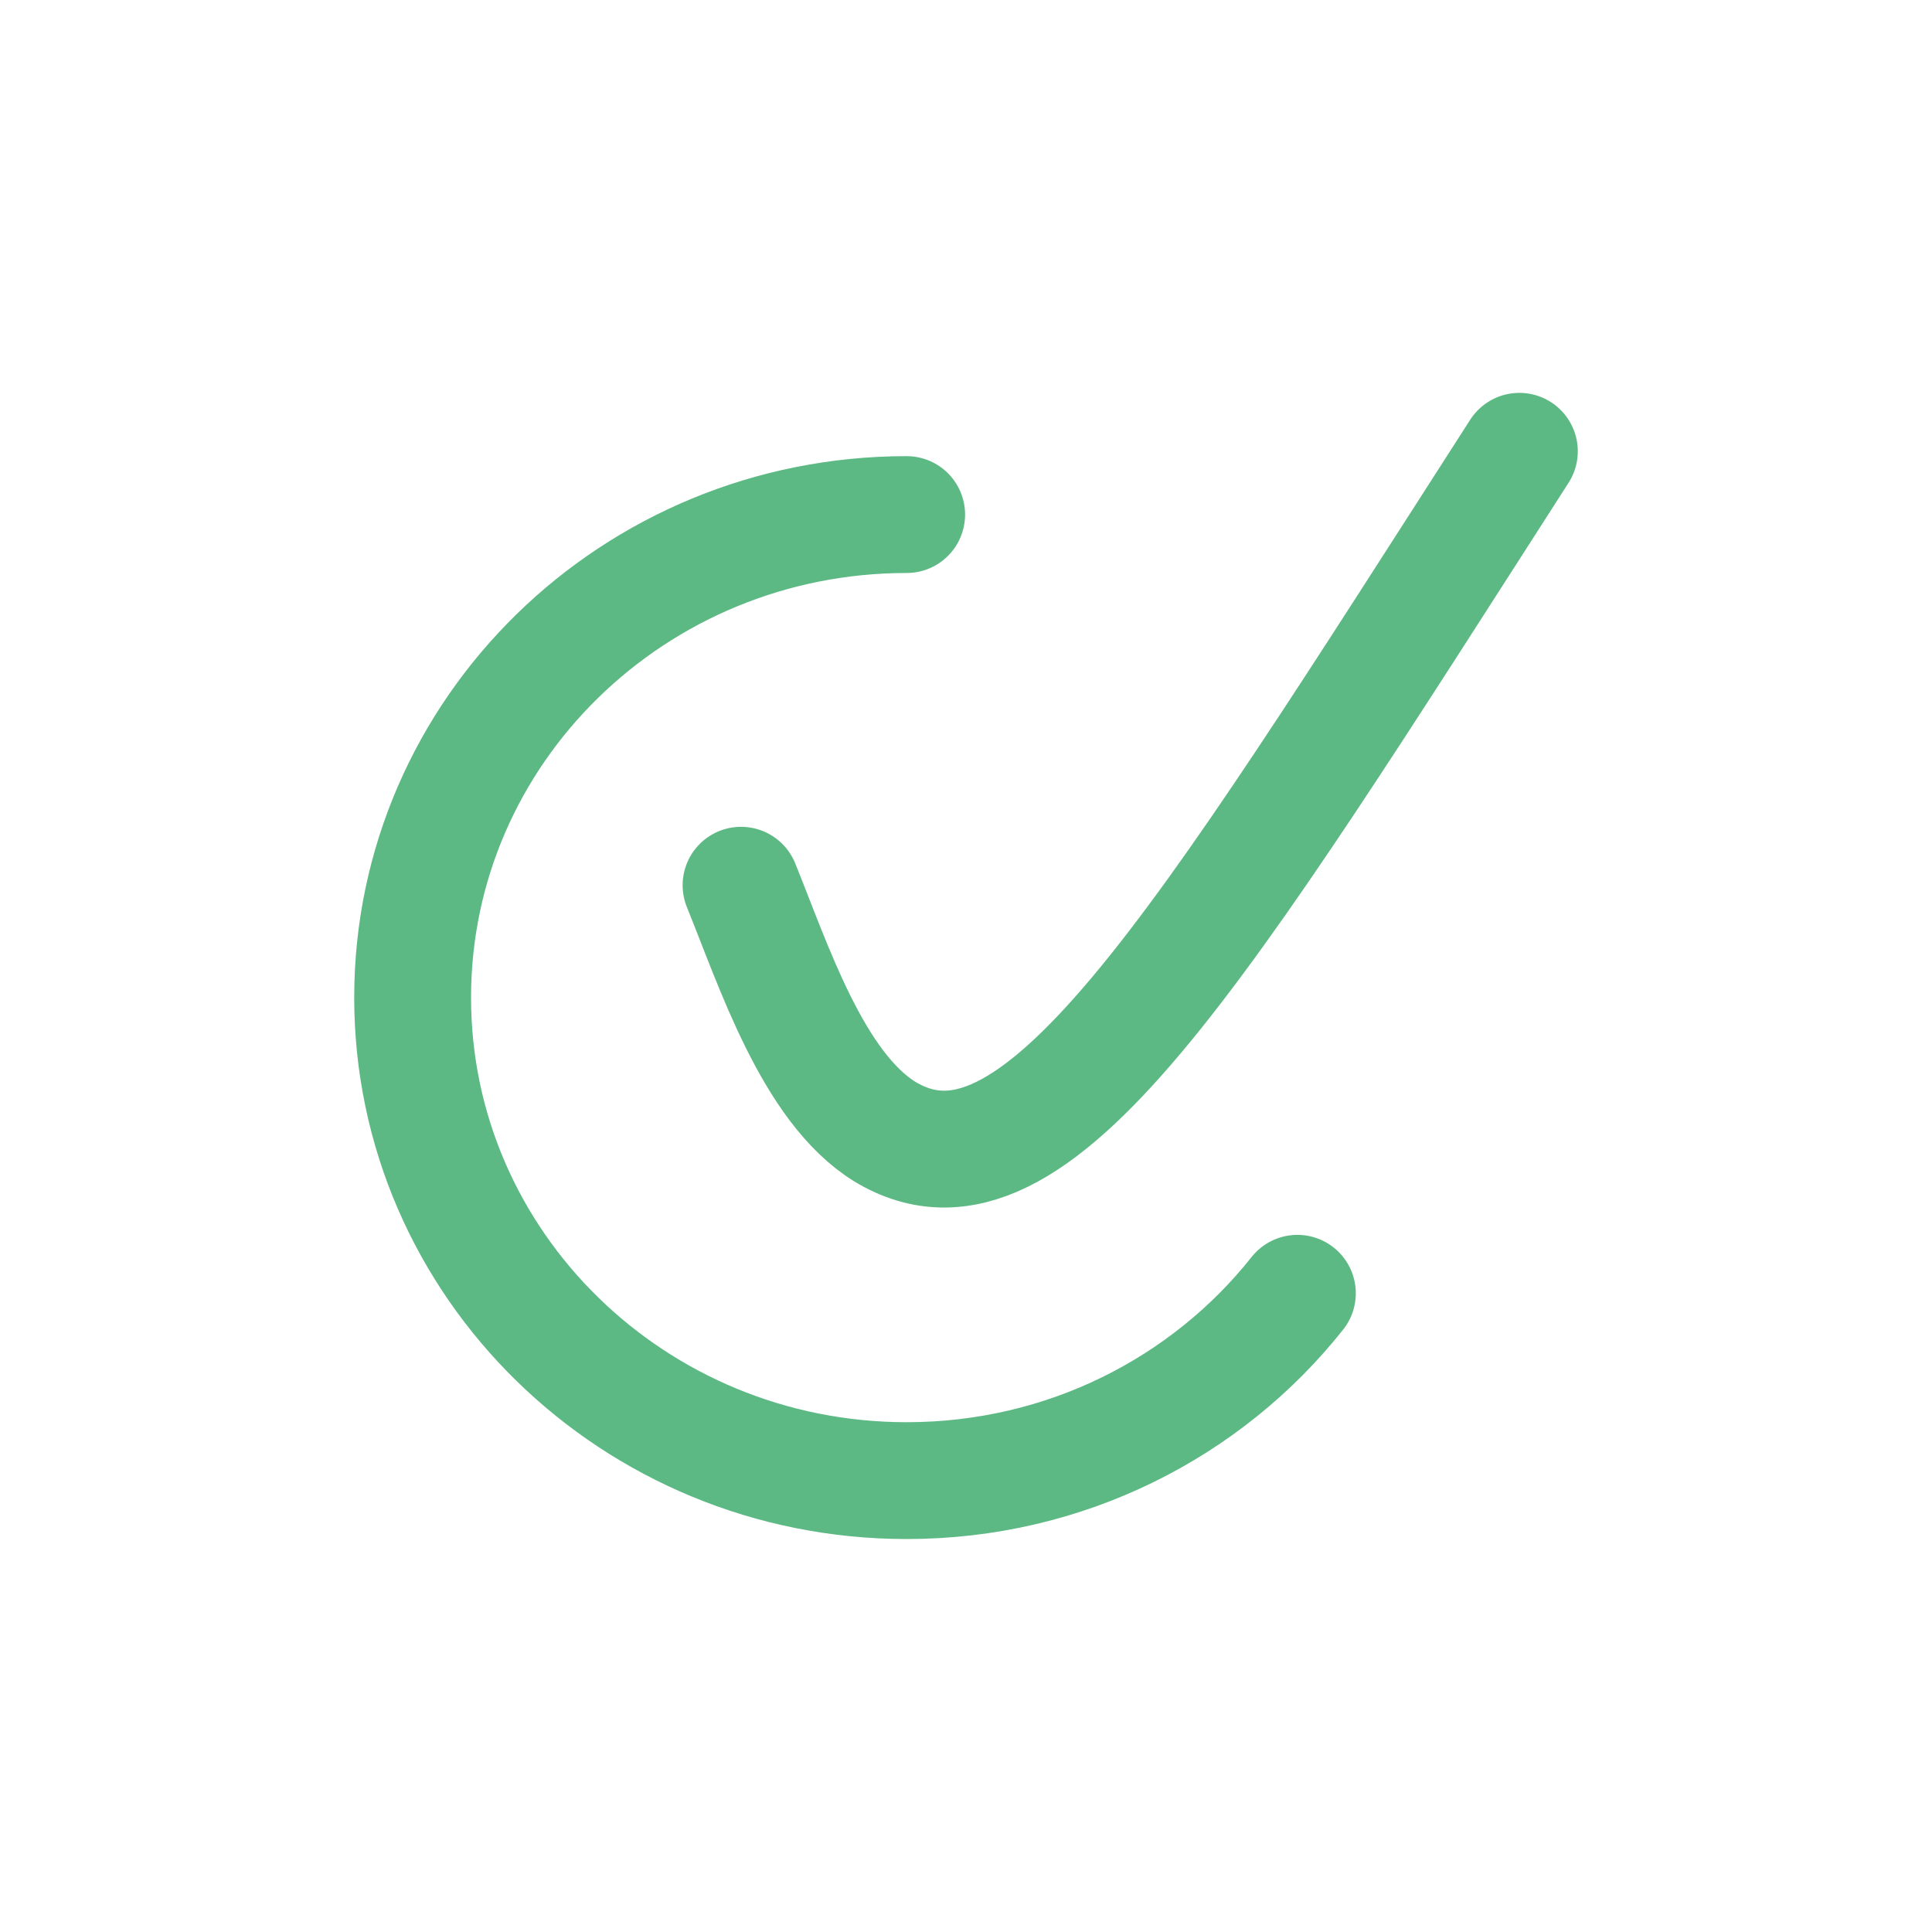 <?xml version="1.0" encoding="UTF-8"?>
<svg xmlns="http://www.w3.org/2000/svg" id="Ebene_1" data-name="Ebene 1" viewBox="0 0 198.43 198.43">
  <defs>
    <style>
      .cls-1 {
        fill: none;
        stroke: #5db984;
        stroke-linecap: round;
        stroke-width: 12px;
      }
    </style>
  </defs>
  <path class="cls-1" d="m76.11,90.92c3.33,8.19,7.37,20.75,14.79,25.32,15.43,9.27,31.92-18.15,65.15-69.89"></path>
  <path class="cls-1" d="m133.25,132.83c-9.28,11.71-23.8,19.24-40.13,19.24-28.02,0-50.74-22.21-50.74-49.61s22.72-49.61,50.74-49.61"></path>
</svg>
